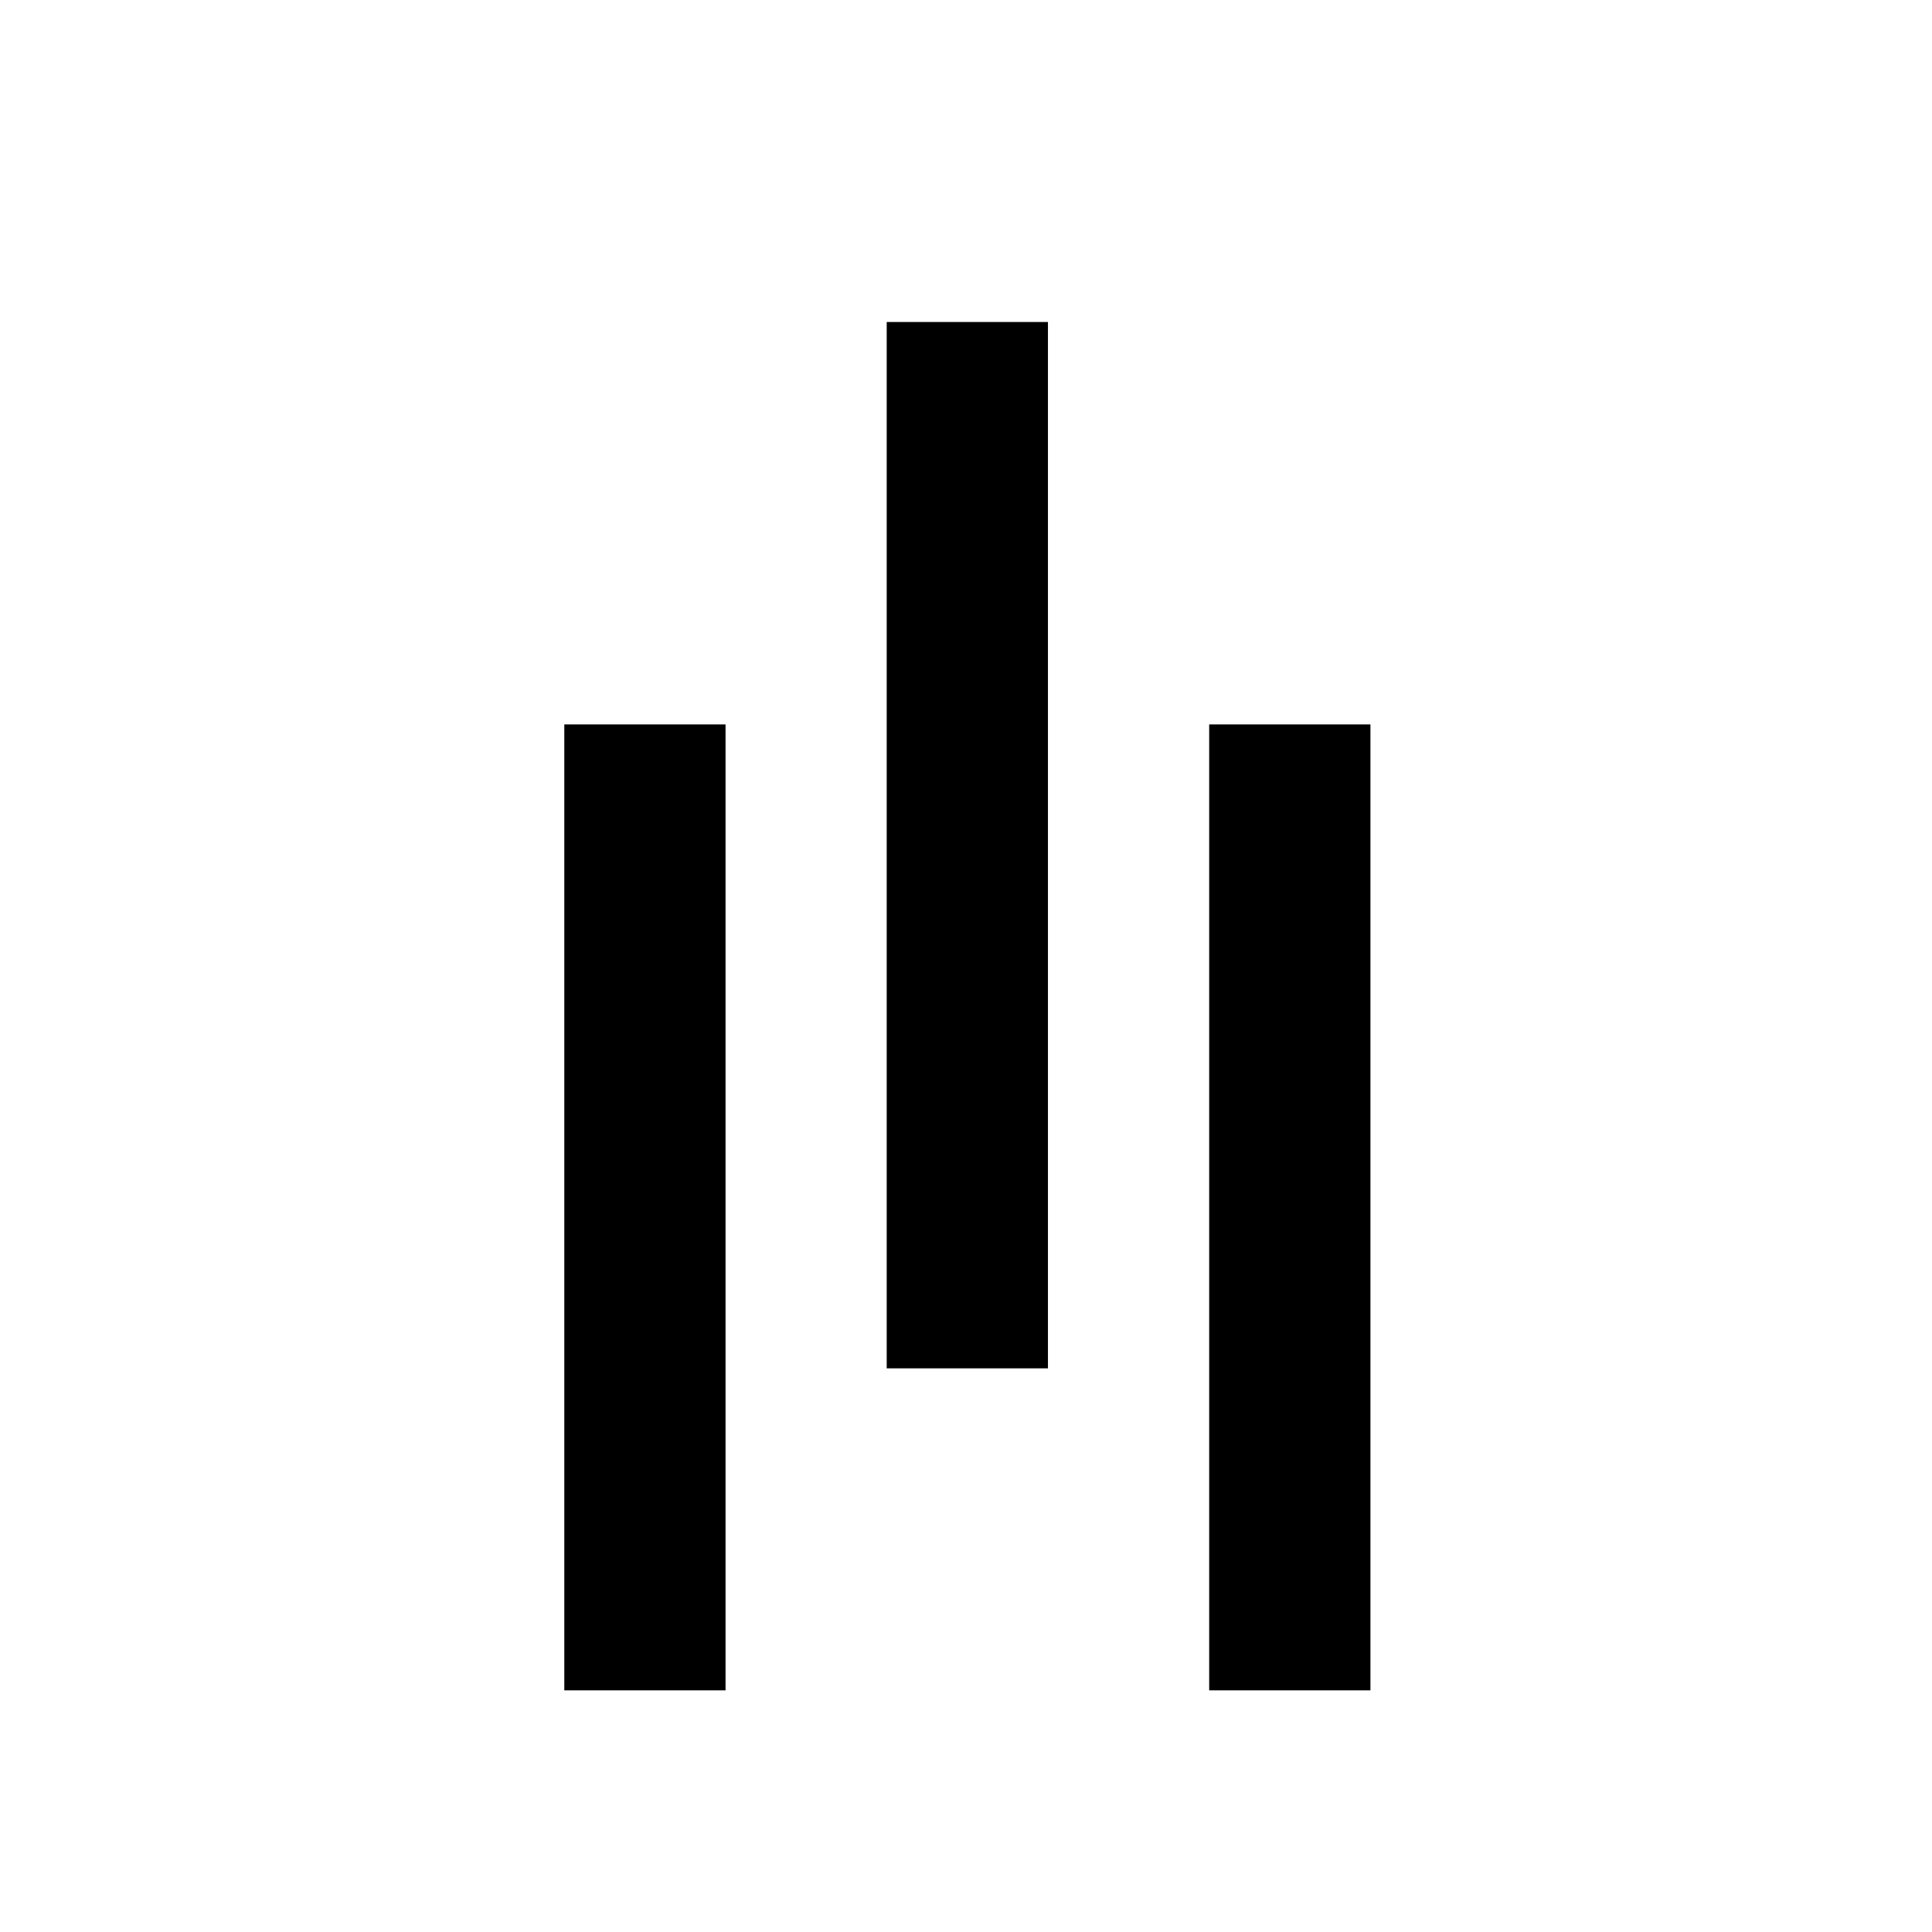 <?xml version="1.0" encoding="utf-8"?>
<svg width="24" height="24" viewBox="0 0 24 24" fill="none" xmlns="http://www.w3.org/2000/svg">
<path d="M9.013 8.999H7.01V20.998H9.013V8.999Z" fill="black"/>
<path d="M17.024 8.999H15.021V20.998H17.024V8.999Z" fill="black"/>
<path d="M13.018 4H11.015V16.998H13.018V4Z" fill="black"/>
</svg>
